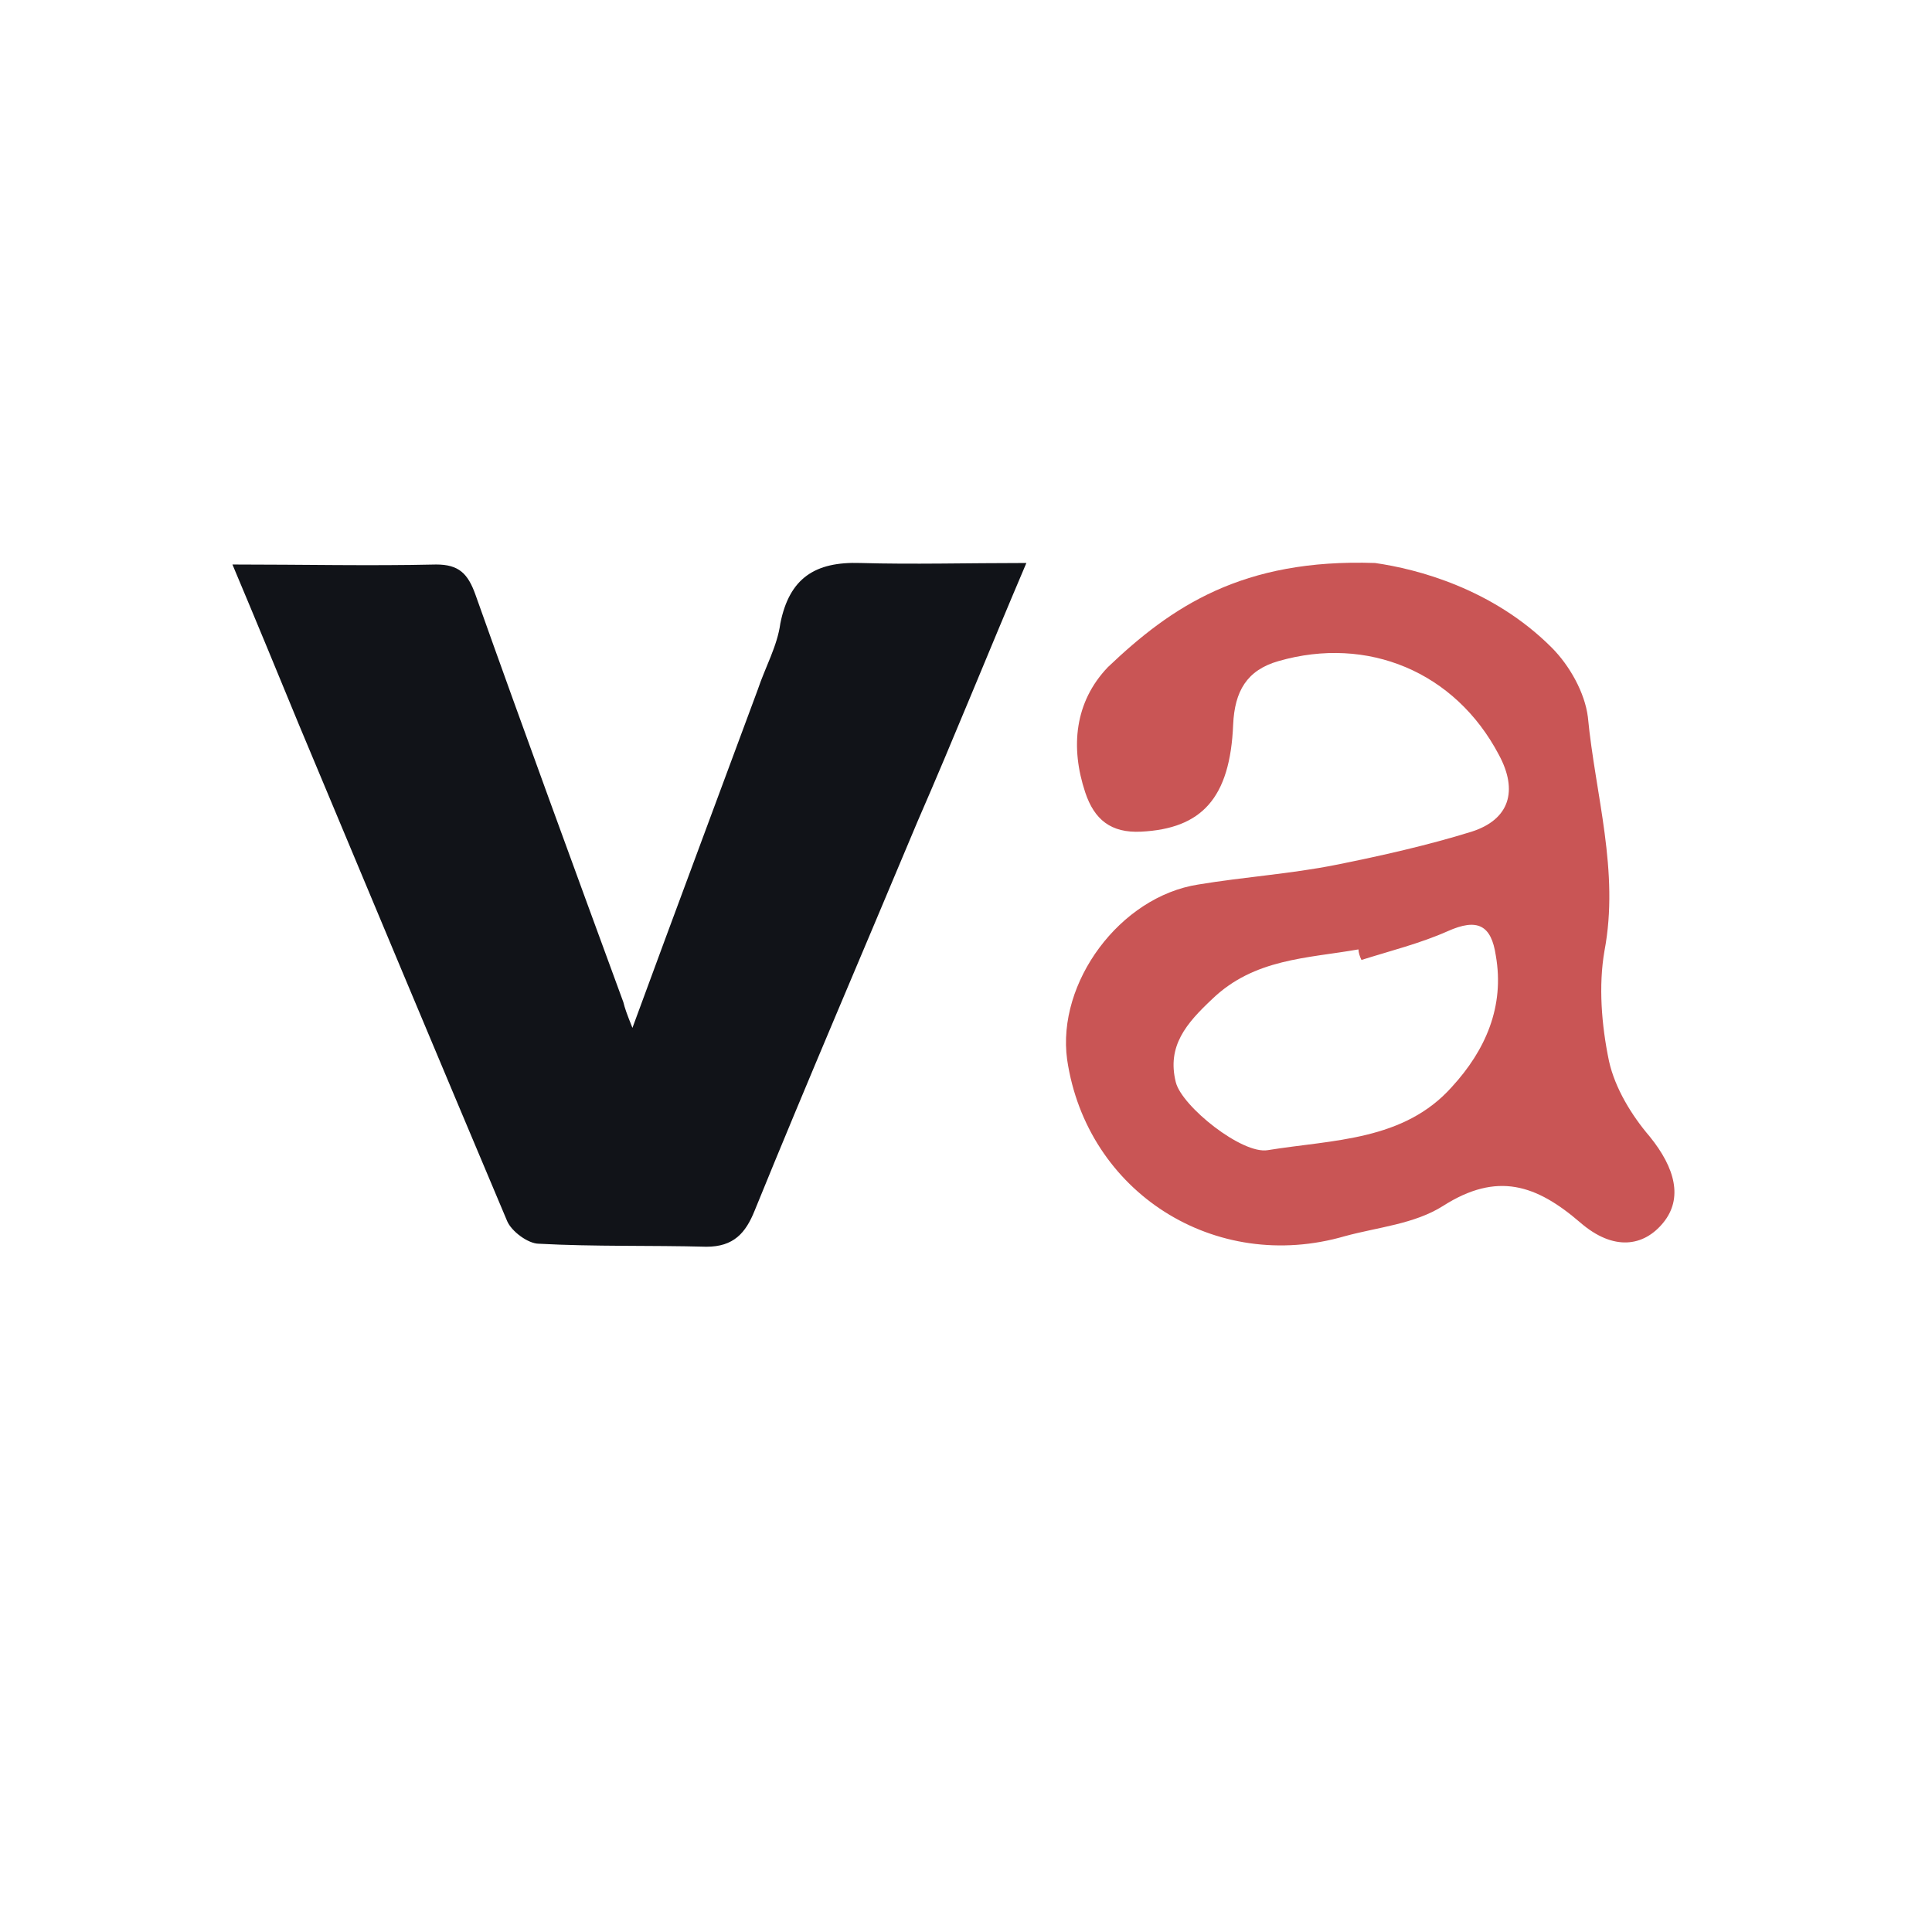 <?xml version="1.0" encoding="utf-8"?>
<!-- Generator: Adobe Illustrator 26.2.1, SVG Export Plug-In . SVG Version: 6.00 Build 0)  -->
<svg version="1.1" id="Capa_1" xmlns="http://www.w3.org/2000/svg" xmlns:xlink="http://www.w3.org/1999/xlink" x="0px" y="0px"
	 viewBox="0 0 128 128" style="enable-background:new 0 0 128 128;" xml:space="preserve">
<style type="text/css">
	.st0{fill:#111318;}
	.st1{fill:#C95555;}
</style>
<path class="st0" d="M41.9,68.1c2.9-7.9,5.6-15.1,8.3-22.4c0.5-1.5,1.3-2.9,1.5-4.4c0.6-3,2.3-4.1,5.3-4c3.5,0.1,7,0,11,0
	c-2.6,6.1-4.8,11.6-7.2,17.1c-3.6,8.6-7.3,17.2-10.8,25.8c-0.6,1.5-1.4,2.4-3.2,2.4c-3.7-0.1-7.4,0-11.1-0.2c-0.7,0-1.8-0.8-2.1-1.5
	c-4.6-10.9-9.2-21.9-13.8-32.9c-1.4-3.4-2.8-6.8-4.4-10.6c4.7,0,9.1,0.1,13.5,0c1.5,0,2.1,0.6,2.6,2c3.2,9,6.5,18,9.8,27
	C41.4,66.8,41.5,67.1,41.9,68.1z"/>
<path class="st1" d="M91.1,37.3c2.8,0.4,7.8,1.7,11.7,5.6c1.2,1.2,2.2,3,2.4,4.6c0.5,5.2,2.1,10.2,1.1,15.5
	c-0.4,2.3-0.2,4.9,0.3,7.3c0.4,1.8,1.5,3.6,2.7,5c1.7,2.1,2.2,4.1,0.9,5.7c-1.3,1.6-3.3,1.9-5.5,0c-2.9-2.5-5.5-3.4-9.1-1.1
	c-1.9,1.2-4.3,1.4-6.5,2c-8.6,2.5-17.1-2.9-18.4-11.7c-0.7-5.1,3.5-10.8,8.7-11.6c3-0.5,6.1-0.7,9.1-1.3c3-0.6,6.1-1.3,9-2.2
	c2.5-0.8,3.1-2.7,1.8-5.1c-2.9-5.5-8.7-7.9-14.6-6.2c-2.1,0.6-2.9,2-3,4.2c-0.2,4.9-2.1,6.9-6.1,7.1c-2,0.1-3.1-0.8-3.7-2.6
	c-1-3-0.7-6,1.5-8.3C77.6,40.2,82.3,37,91.1,37.3z M90.2,63.6c-0.1-0.2-0.2-0.5-0.2-0.7c-3.4,0.6-6.9,0.6-9.7,3.3
	c-1.7,1.6-3,3.1-2.4,5.5c0.4,1.6,4.4,4.8,6.1,4.5c4.3-0.7,9-0.6,12.2-4.2c2.2-2.4,3.5-5.3,2.9-8.7c-0.3-2-1.2-2.5-3.2-1.6
	C94.1,62.5,92.1,63,90.2,63.6z"/>
</svg>
